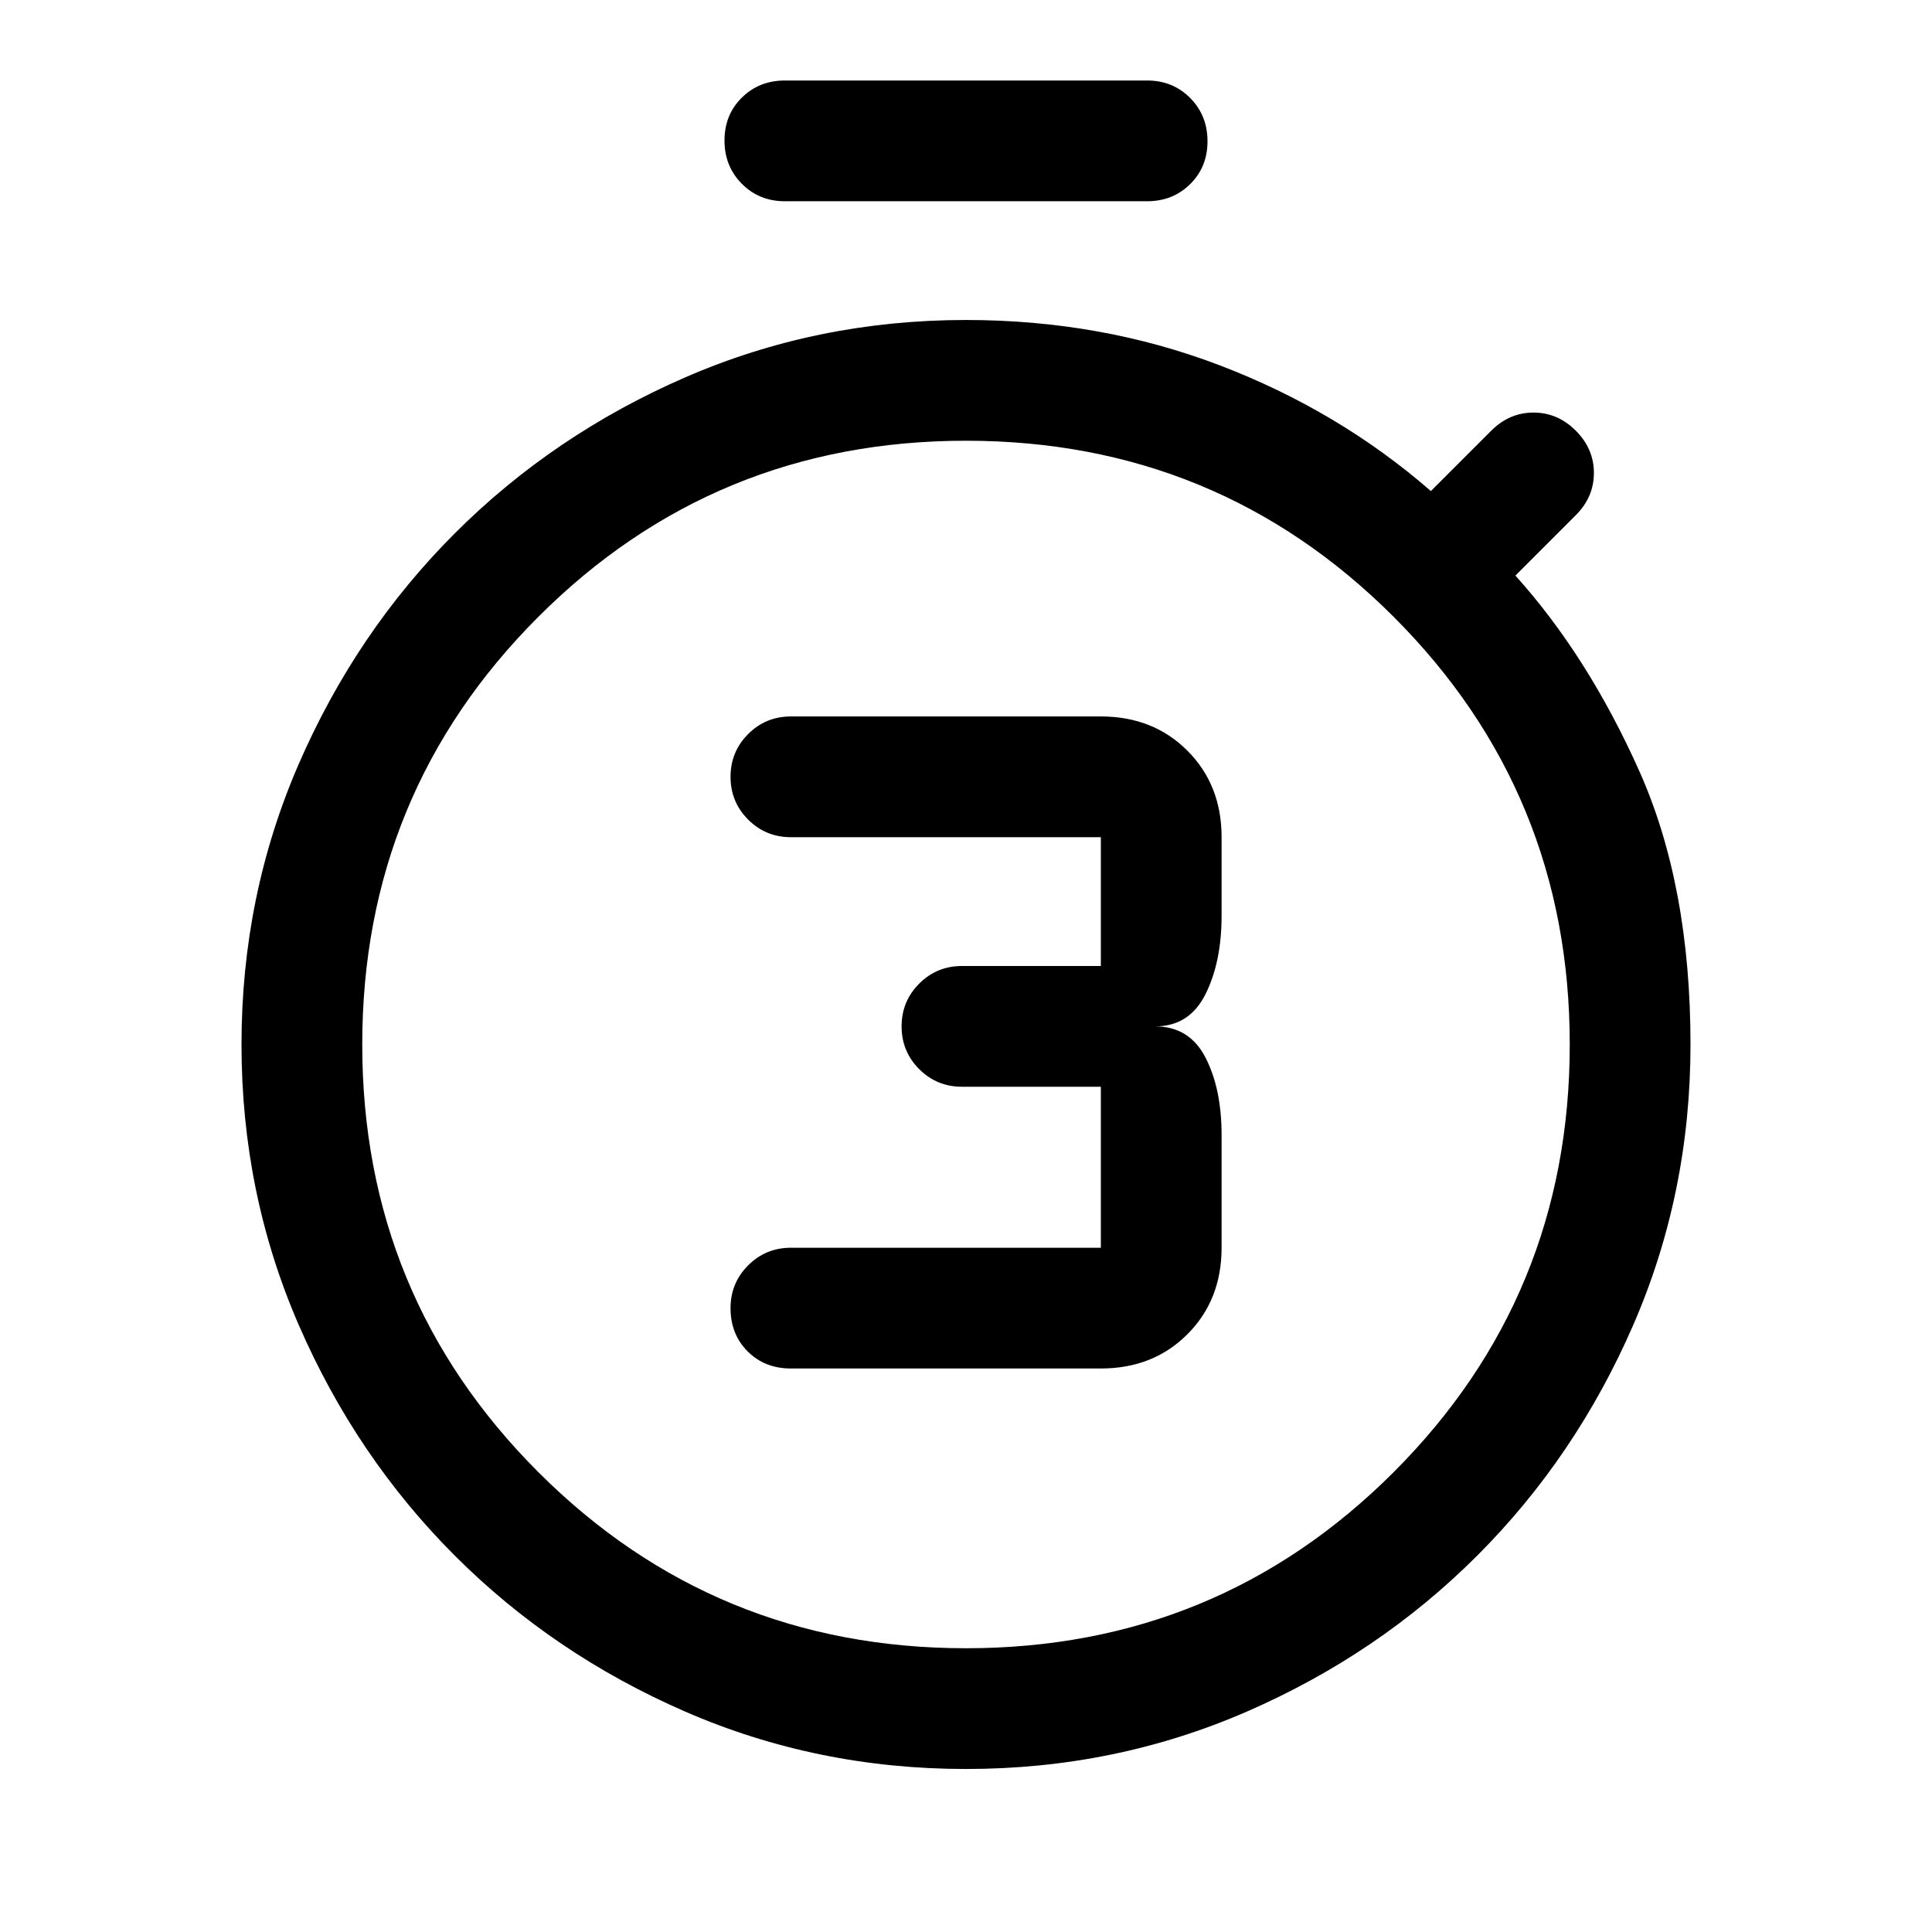 <svg xmlns="http://www.w3.org/2000/svg" width="48" height="48" viewBox="0 -960 960 960"><path d="M547-280q26 0 43-17t17-43v-56q0-23-8-38.5T574-450q17 0 25-16t8-39v-39q0-26-17-43t-43-17H393q-12.5 0-21.25 8.75T363-574q0 12.5 8.75 21.25T393-544h154v64h-69q-12.5 0-21.25 8.75T448-450q0 12.5 8.75 21.25T478-420h69v80H393q-12.5 0-21.25 8.75T363-310q0 13 8.5 21.5T393-280h154ZM390-860q-12.75 0-21.375-8.675-8.625-8.676-8.625-21.5 0-12.825 8.625-21.325T390-920h180q12.75 0 21.375 8.675 8.625 8.676 8.625 21.5 0 12.825-8.625 21.325T570-860H390Zm90 779q-74 0-139.5-28.5T226-187q-49-49-77.5-114.5T120-441q0-74 28.5-139.5T226-695q49-49 114.5-77.5T480-801q67 0 126 22.5T711-716l30-30q9-9 21-9t21 9q9 9 9 21t-9 21l-30 30q36 40 61.5 97T840-441q0 74-28.5 139.5T734-187q-49 49-114.5 77.5T480-81Zm0-60q125 0 212.5-87.5T780-441q0-125-87.5-212.5T480-741q-125 0-212.5 87.5T180-441q0 125 87.5 212.5T480-141Zm0-299Z"/></svg>